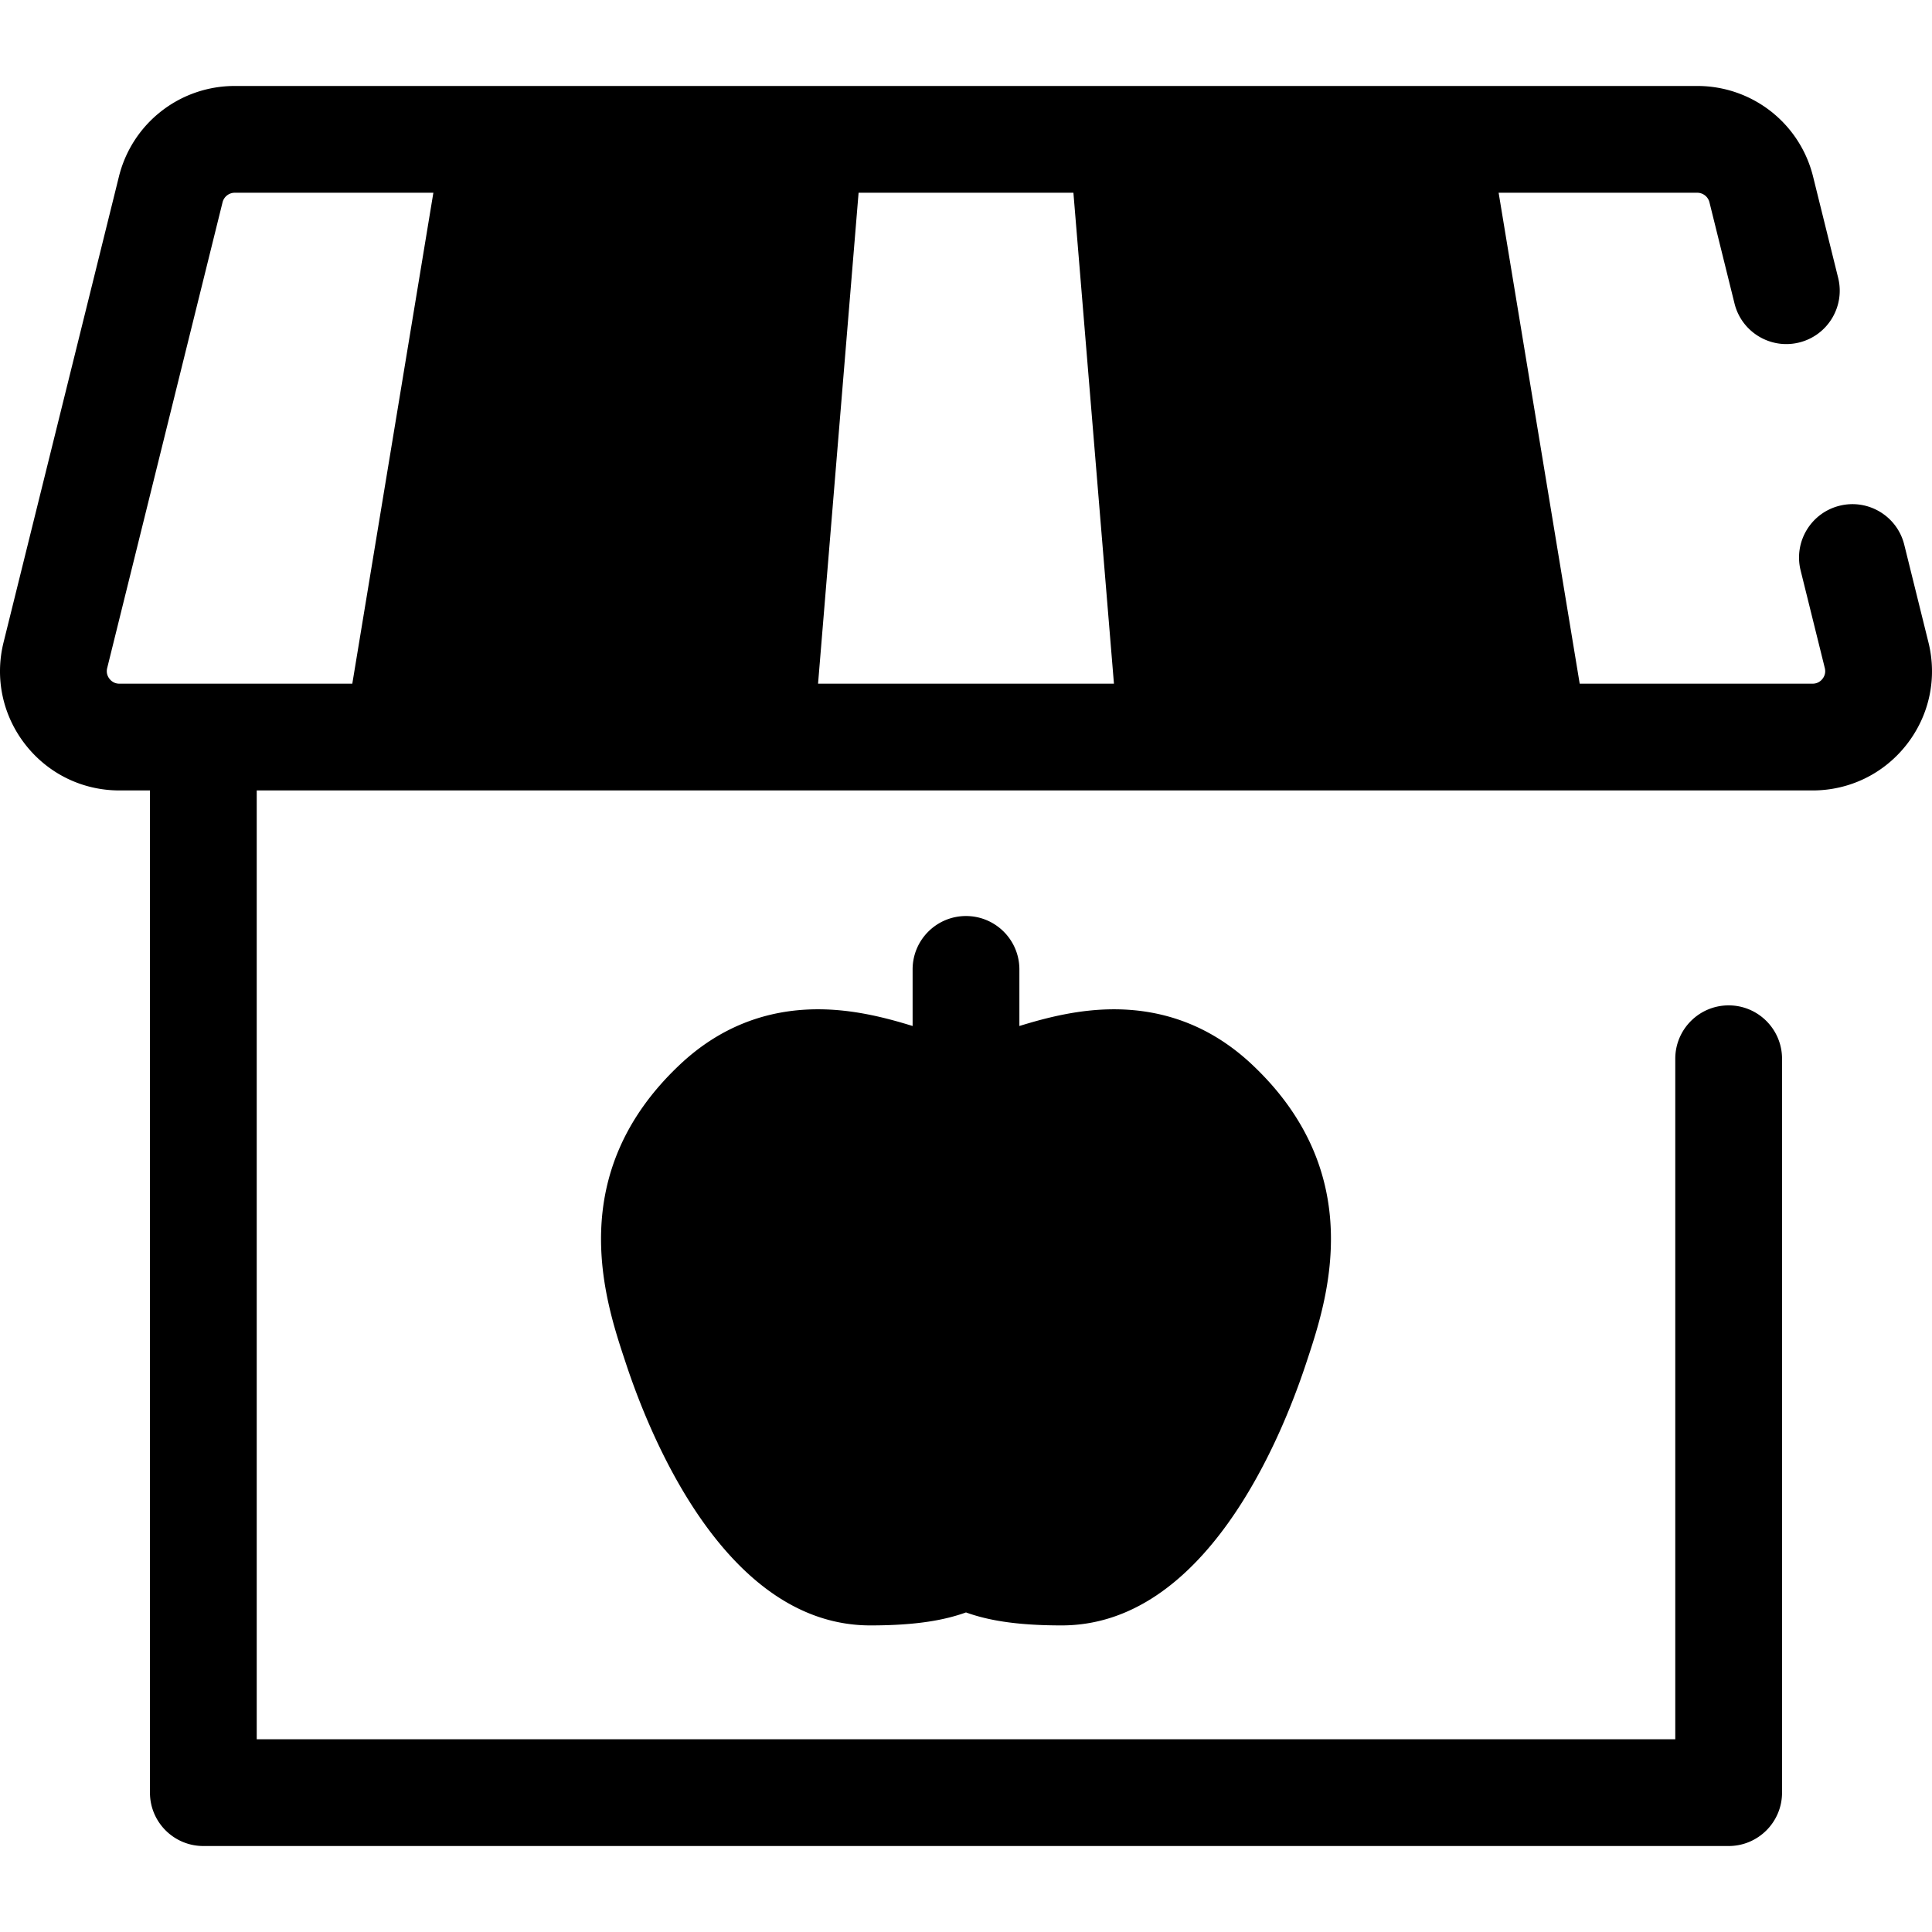 <svg class="{$class}{if !empty($modificator)} {$class}--{$modificator}{/if}" width="60" height="60" xmlns="http://www.w3.org/2000/svg" viewBox="0 0 511.999 511.999"><path class="{$class}__semitone" d="M201.429 195.329h-96.064l26.156-158.397h82.986zm205.206 0H310.57L297.492 36.932h82.987zm-216.712 97.056c7.709-7.245 16.499-10.766 26.873-10.766 9.579 0 18.789 3.057 26.914 5.755 4.431 1.47 8.677 2.879 12.289 3.533 3.612-.654 7.859-2.063 12.289-3.533 8.125-2.698 17.335-5.755 26.914-5.755 10.374 0 19.163 3.521 26.873 10.766 24.388 22.923 15.939 48.427 10.889 63.664l-.26.791c-4.636 14.019-22.042 59.762-51.377 59.762-15.633 0-20.903-2.551-24.75-4.415l-.58-.28c-.182.086-.374.18-.58.28-3.847 1.865-9.115 4.415-24.75 4.415-29.335 0-46.739-45.743-51.377-59.762l-.26-.791c-5.044-15.237-13.494-40.741 10.893-63.664z"/><path class="{$class}__filled" d="M511.057 170.235l-6.41-25.879c-1.879-7.584-9.551-12.214-17.134-10.331-7.584 1.879-12.209 9.55-10.331 17.134l6.41 25.88c.324 1.304-.154 2.275-.611 2.859-.457.586-1.286 1.282-2.63 1.282h-61.714l-14.204-86.017-7.28-44.084h52.626a3.336 3.336 0 013.243 2.537l6.642 26.818c1.879 7.584 9.551 12.212 17.134 10.331 7.584-1.879 12.209-9.55 10.331-17.134l-6.642-26.818a31.576 31.576 0 00-30.707-24.028H62.219a31.578 31.578 0 00-30.707 24.028L.942 170.233c-2.356 9.509-.245 19.386 5.792 27.101s15.118 12.14 24.914 12.14h8.092v265.591c0 7.814 6.334 14.148 14.148 14.148H458.11c7.814 0 14.148-6.334 14.148-14.148V280.582c0-7.814-6.334-14.148-14.148-14.148s-14.147 6.334-14.147 14.148v180.337H68.036V209.475h412.313c9.796 0 18.877-4.425 24.914-12.14 6.039-7.715 8.15-17.593 5.794-27.1zM227.534 51.079h56.93l10.742 130.101h-78.414l10.742-130.101zM29.018 179.898c-.457-.584-.935-1.555-.611-2.861L58.978 53.616a3.335 3.335 0 013.243-2.537h52.626l-5.3 32.098-16.183 98.004H31.648c-1.344 0-2.173-.697-2.63-1.283zm98.322-30.815l16.183-98.004h55.62L188.401 181.18h-66.362l5.301-32.097zm196.259 32.098l-8.375-101.438-2.367-28.663h55.62l16.183 98.004 5.3 32.098H323.6v-.001z"/><path class="{$class}__filled" d="M255.999 242.757c-7.814 0-14.148 6.334-14.148 14.148V271.9c-7.402-2.298-15.915-4.428-25.055-4.428-13.947 0-26.248 4.913-36.563 14.606-30.969 29.108-19.932 62.416-14.637 78.401l.266.804c6.907 20.887 27.049 69.467 64.808 69.467 12.56 0 19.914-1.497 25.328-3.441 5.407 1.942 12.762 3.441 25.331 3.441 37.76 0 57.902-48.58 64.813-69.481l.253-.768c5.304-16.007 16.339-49.313-14.631-78.424-10.314-9.691-22.613-14.604-36.561-14.604-9.141 0-17.653 2.131-25.055 4.428v-14.995c-.002-7.815-6.335-14.149-14.149-14.149zm39.204 53.008c6.785 0 12.085 2.136 17.184 6.928 16.468 15.479 12.98 31.306 7.143 48.926l-.256.777c-8.24 24.915-23.167 50.055-37.944 50.055-12.392 0-15.823-1.662-18.557-2.988l-.681-.328a14.138 14.138 0 00-12.202.009l-.641.308c-2.756 1.336-6.187 2.999-18.579 2.999-14.777 0-29.704-25.14-37.939-50.043l-.267-.812c-5.832-17.6-9.318-33.426 7.149-48.904 5.099-4.793 10.4-6.929 17.184-6.929 7.292 0 15.002 2.559 22.462 5.037 4.732 1.569 9.626 3.193 14.222 4.025 1.667.301 3.373.301 5.039 0 4.596-.832 9.49-2.456 14.228-4.028 7.453-2.473 15.164-5.032 22.455-5.032z"/></svg>